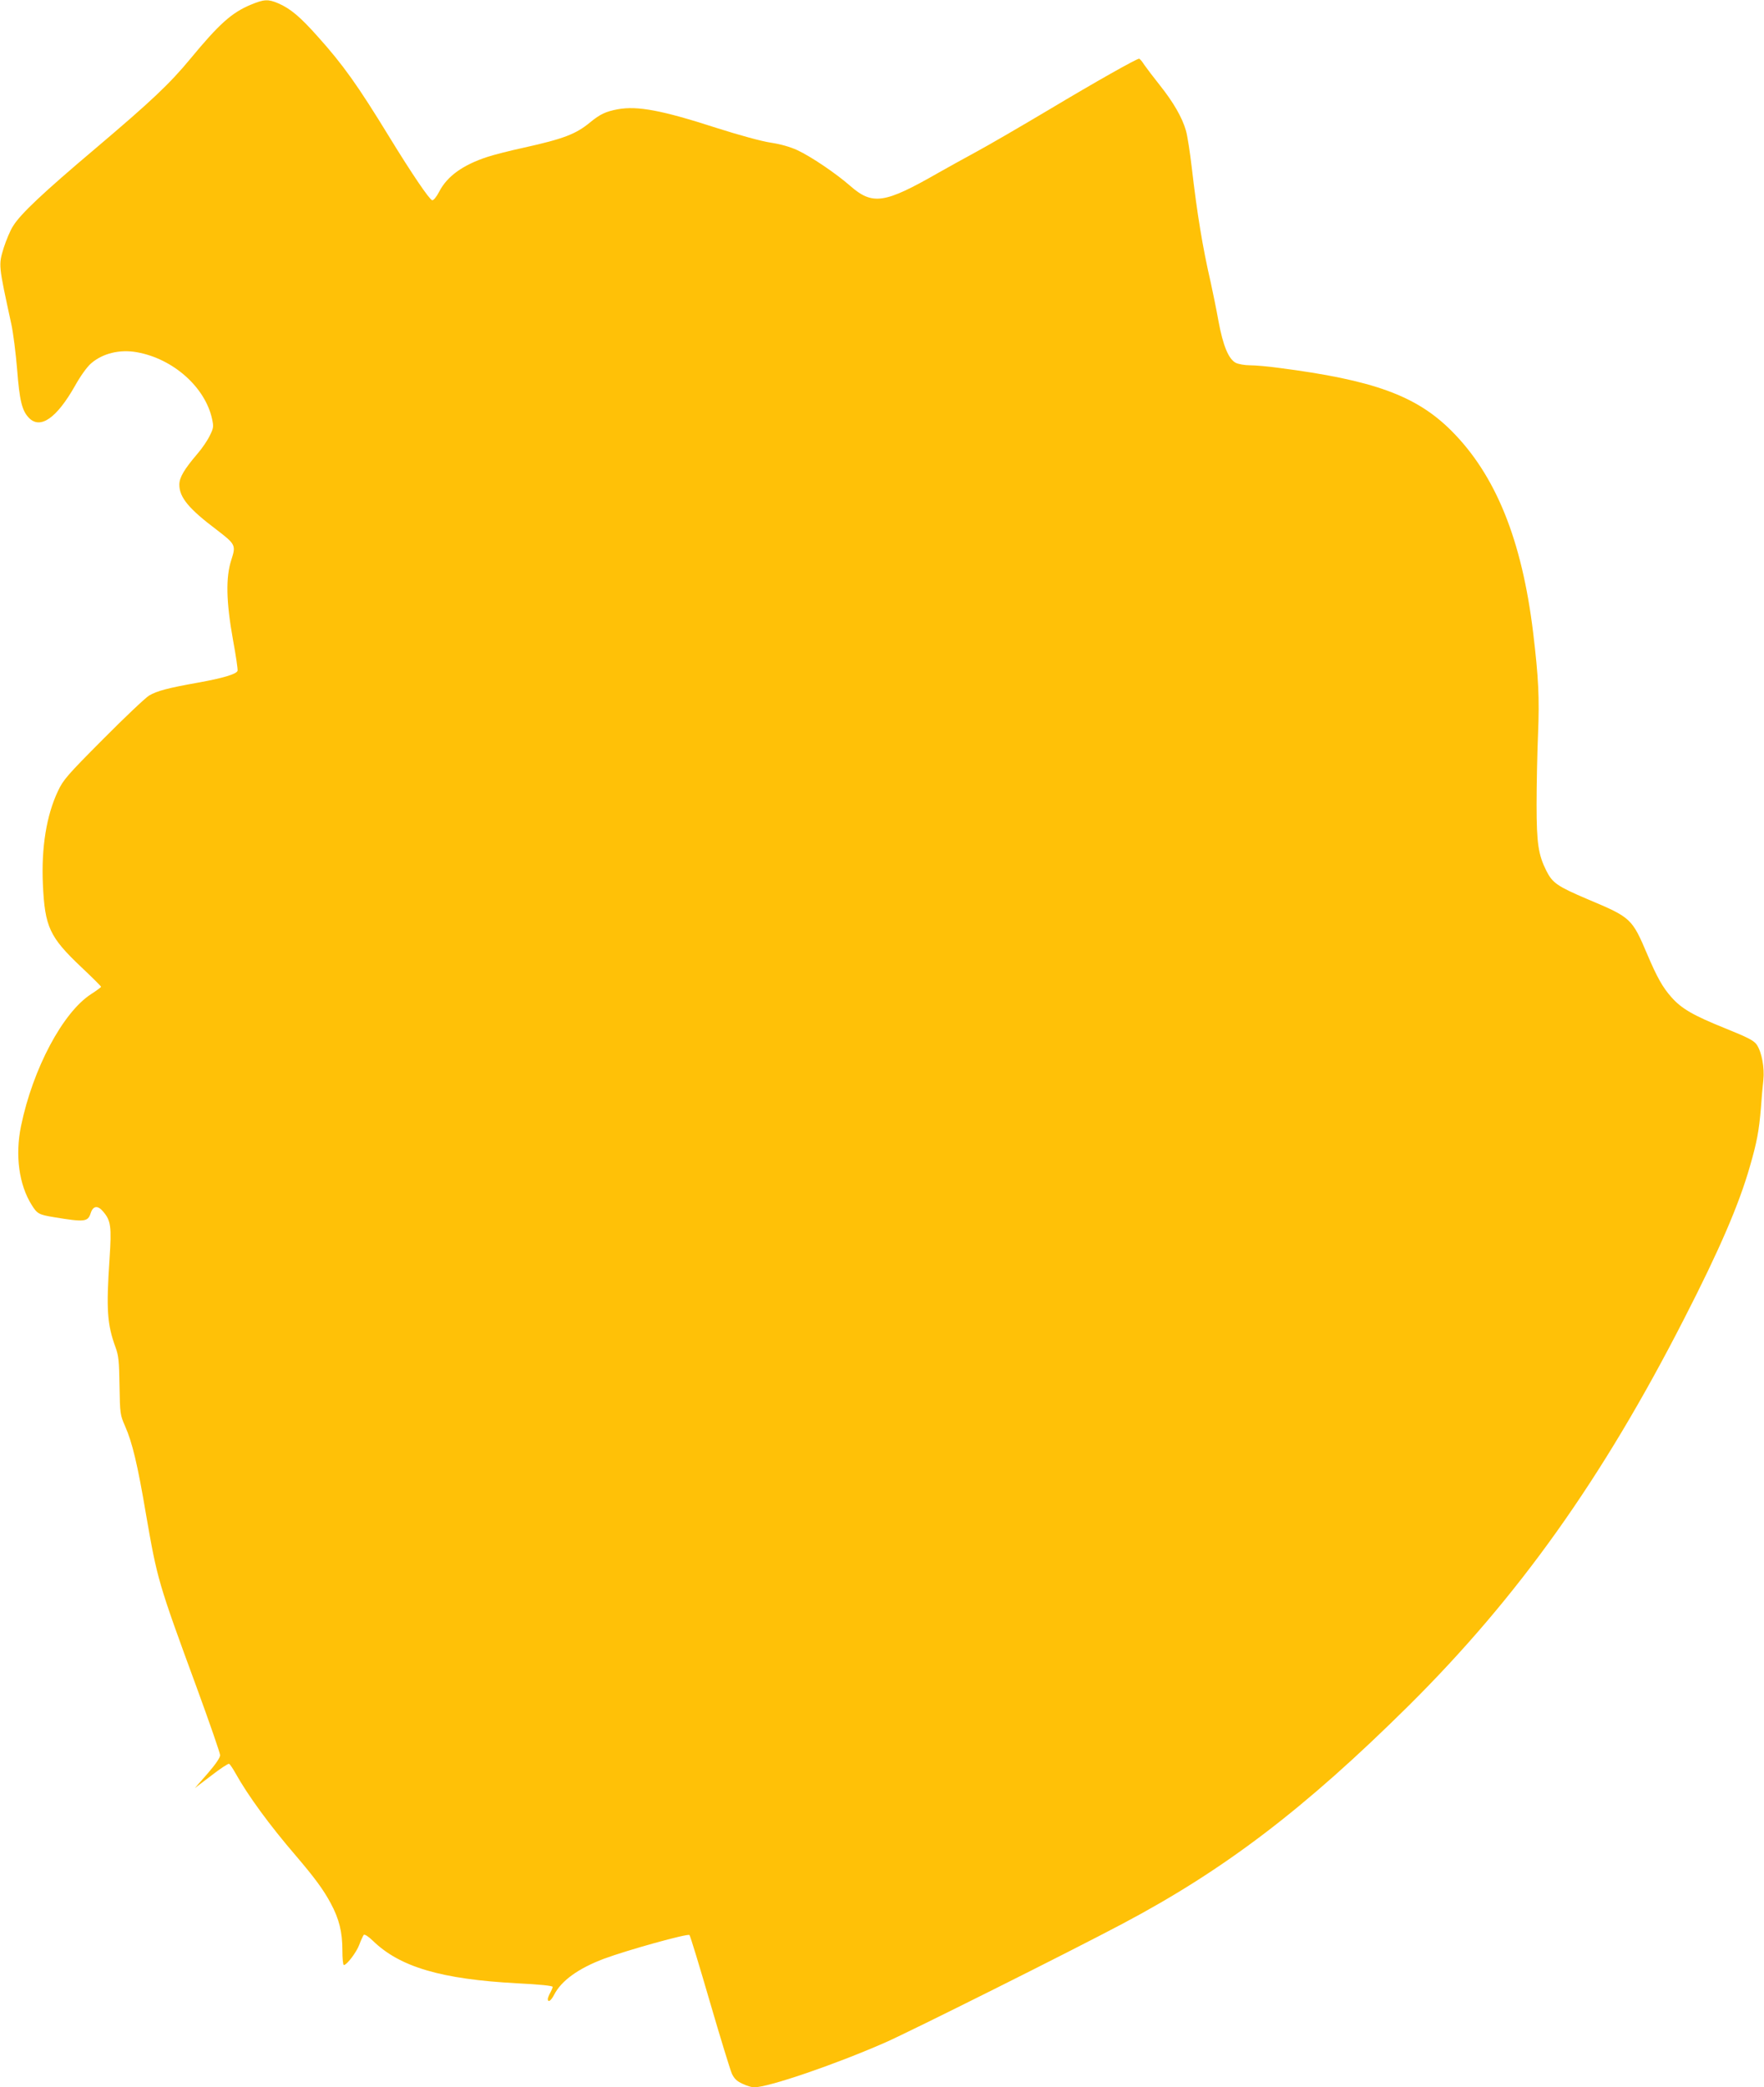 <?xml version="1.0" standalone="no"?>
<!DOCTYPE svg PUBLIC "-//W3C//DTD SVG 20010904//EN"
 "http://www.w3.org/TR/2001/REC-SVG-20010904/DTD/svg10.dtd">
<svg version="1.0" xmlns="http://www.w3.org/2000/svg"
 width="1082pt" height="1280pt" viewBox="0 0 1082 1280"
 preserveAspectRatio="xMidYMid meet">
<g transform="translate(0,1280) scale(0.1,-0.1)"
fill="#ffc107" stroke="none">
<path d="M1538 12771 c-117 -49 -193 -117 -370 -331 -128 -155 -241 -261 -582
-550 -322 -272 -459 -401 -505 -475 -18 -27 -43 -88 -58 -134 -33 -109 -33
-102 47 -471 11 -52 27 -176 35 -275 15 -193 30 -253 72 -297 70 -73 171 -2
283 196 33 59 72 114 98 137 71 62 176 88 282 69 223 -40 419 -215 461 -410
10 -47 9 -55 -15 -103 -14 -29 -48 -79 -77 -112 -79 -93 -109 -143 -109 -187
0 -78 58 -148 228 -276 117 -90 120 -95 91 -185 -35 -107 -32 -256 10 -490 18
-98 31 -184 28 -191 -8 -20 -87 -44 -242 -72 -186 -33 -252 -51 -300 -79 -22
-13 -149 -133 -282 -267 -221 -222 -245 -250 -277 -318 -71 -149 -103 -347
-93 -572 12 -263 41 -324 235 -508 67 -63 122 -118 122 -121 0 -3 -27 -23 -61
-45 -174 -112 -358 -459 -430 -809 -37 -179 -13 -360 66 -485 33 -53 44 -59
136 -74 187 -31 208 -29 225 24 15 47 44 50 77 10 47 -55 52 -91 39 -288 -21
-312 -15 -403 37 -545 18 -49 22 -84 24 -235 3 -173 4 -178 34 -247 44 -99 77
-236 128 -538 70 -403 74 -419 311 -1064 79 -216 144 -403 144 -416 0 -16 -27
-55 -77 -113 l-78 -89 100 76 c54 42 104 75 110 73 5 -2 23 -28 39 -57 77
-138 210 -320 371 -507 116 -136 169 -208 214 -292 51 -95 71 -175 71 -287 0
-50 4 -91 9 -91 18 0 77 77 95 125 10 28 23 54 27 60 6 5 28 -9 57 -37 165
-160 418 -235 885 -260 140 -7 217 -15 217 -22 -1 -6 -7 -22 -15 -36 -8 -14
-14 -31 -15 -37 0 -26 20 -12 39 25 44 86 148 161 304 220 142 53 516 157 526
146 5 -5 61 -189 125 -409 64 -220 125 -418 135 -441 15 -31 30 -46 65 -62 25
-12 57 -22 71 -22 88 0 495 139 805 275 154 68 1131 556 1455 728 626 331
1118 706 1756 1338 672 667 1186 1388 1690 2374 215 419 335 697 402 931 43
148 56 217 68 359 4 61 11 138 15 172 8 75 -10 171 -40 216 -18 26 -50 43
-196 102 -196 79 -266 120 -328 190 -54 61 -88 122 -146 258 -96 226 -100 230
-366 342 -188 80 -217 100 -255 175 -49 98 -60 168 -60 405 0 121 4 317 9 435
9 220 3 345 -30 620 -69 570 -230 968 -503 1240 -215 214 -476 309 -1056 384
-65 9 -145 16 -178 16 -32 0 -71 7 -87 15 -44 23 -78 104 -106 255 -13 73 -35
180 -48 239 -50 217 -83 419 -116 703 -11 95 -27 198 -36 228 -23 80 -77 173
-158 275 -40 50 -83 107 -97 127 -13 21 -28 38 -32 38 -16 0 -261 -138 -557
-315 -168 -100 -366 -215 -440 -255 -74 -40 -180 -99 -235 -130 -330 -189
-403 -200 -541 -79 -87 76 -239 179 -325 219 -42 19 -100 36 -160 45 -55 8
-191 45 -329 89 -340 110 -489 138 -611 116 -74 -14 -108 -30 -169 -80 -87
-72 -162 -101 -405 -155 -88 -19 -189 -45 -225 -57 -150 -49 -247 -118 -296
-213 -17 -33 -35 -54 -43 -53 -17 4 -124 161 -263 388 -194 317 -283 442 -440
617 -107 120 -166 170 -242 203 -61 26 -87 25 -168 -9z"/>
</g>
</svg>
